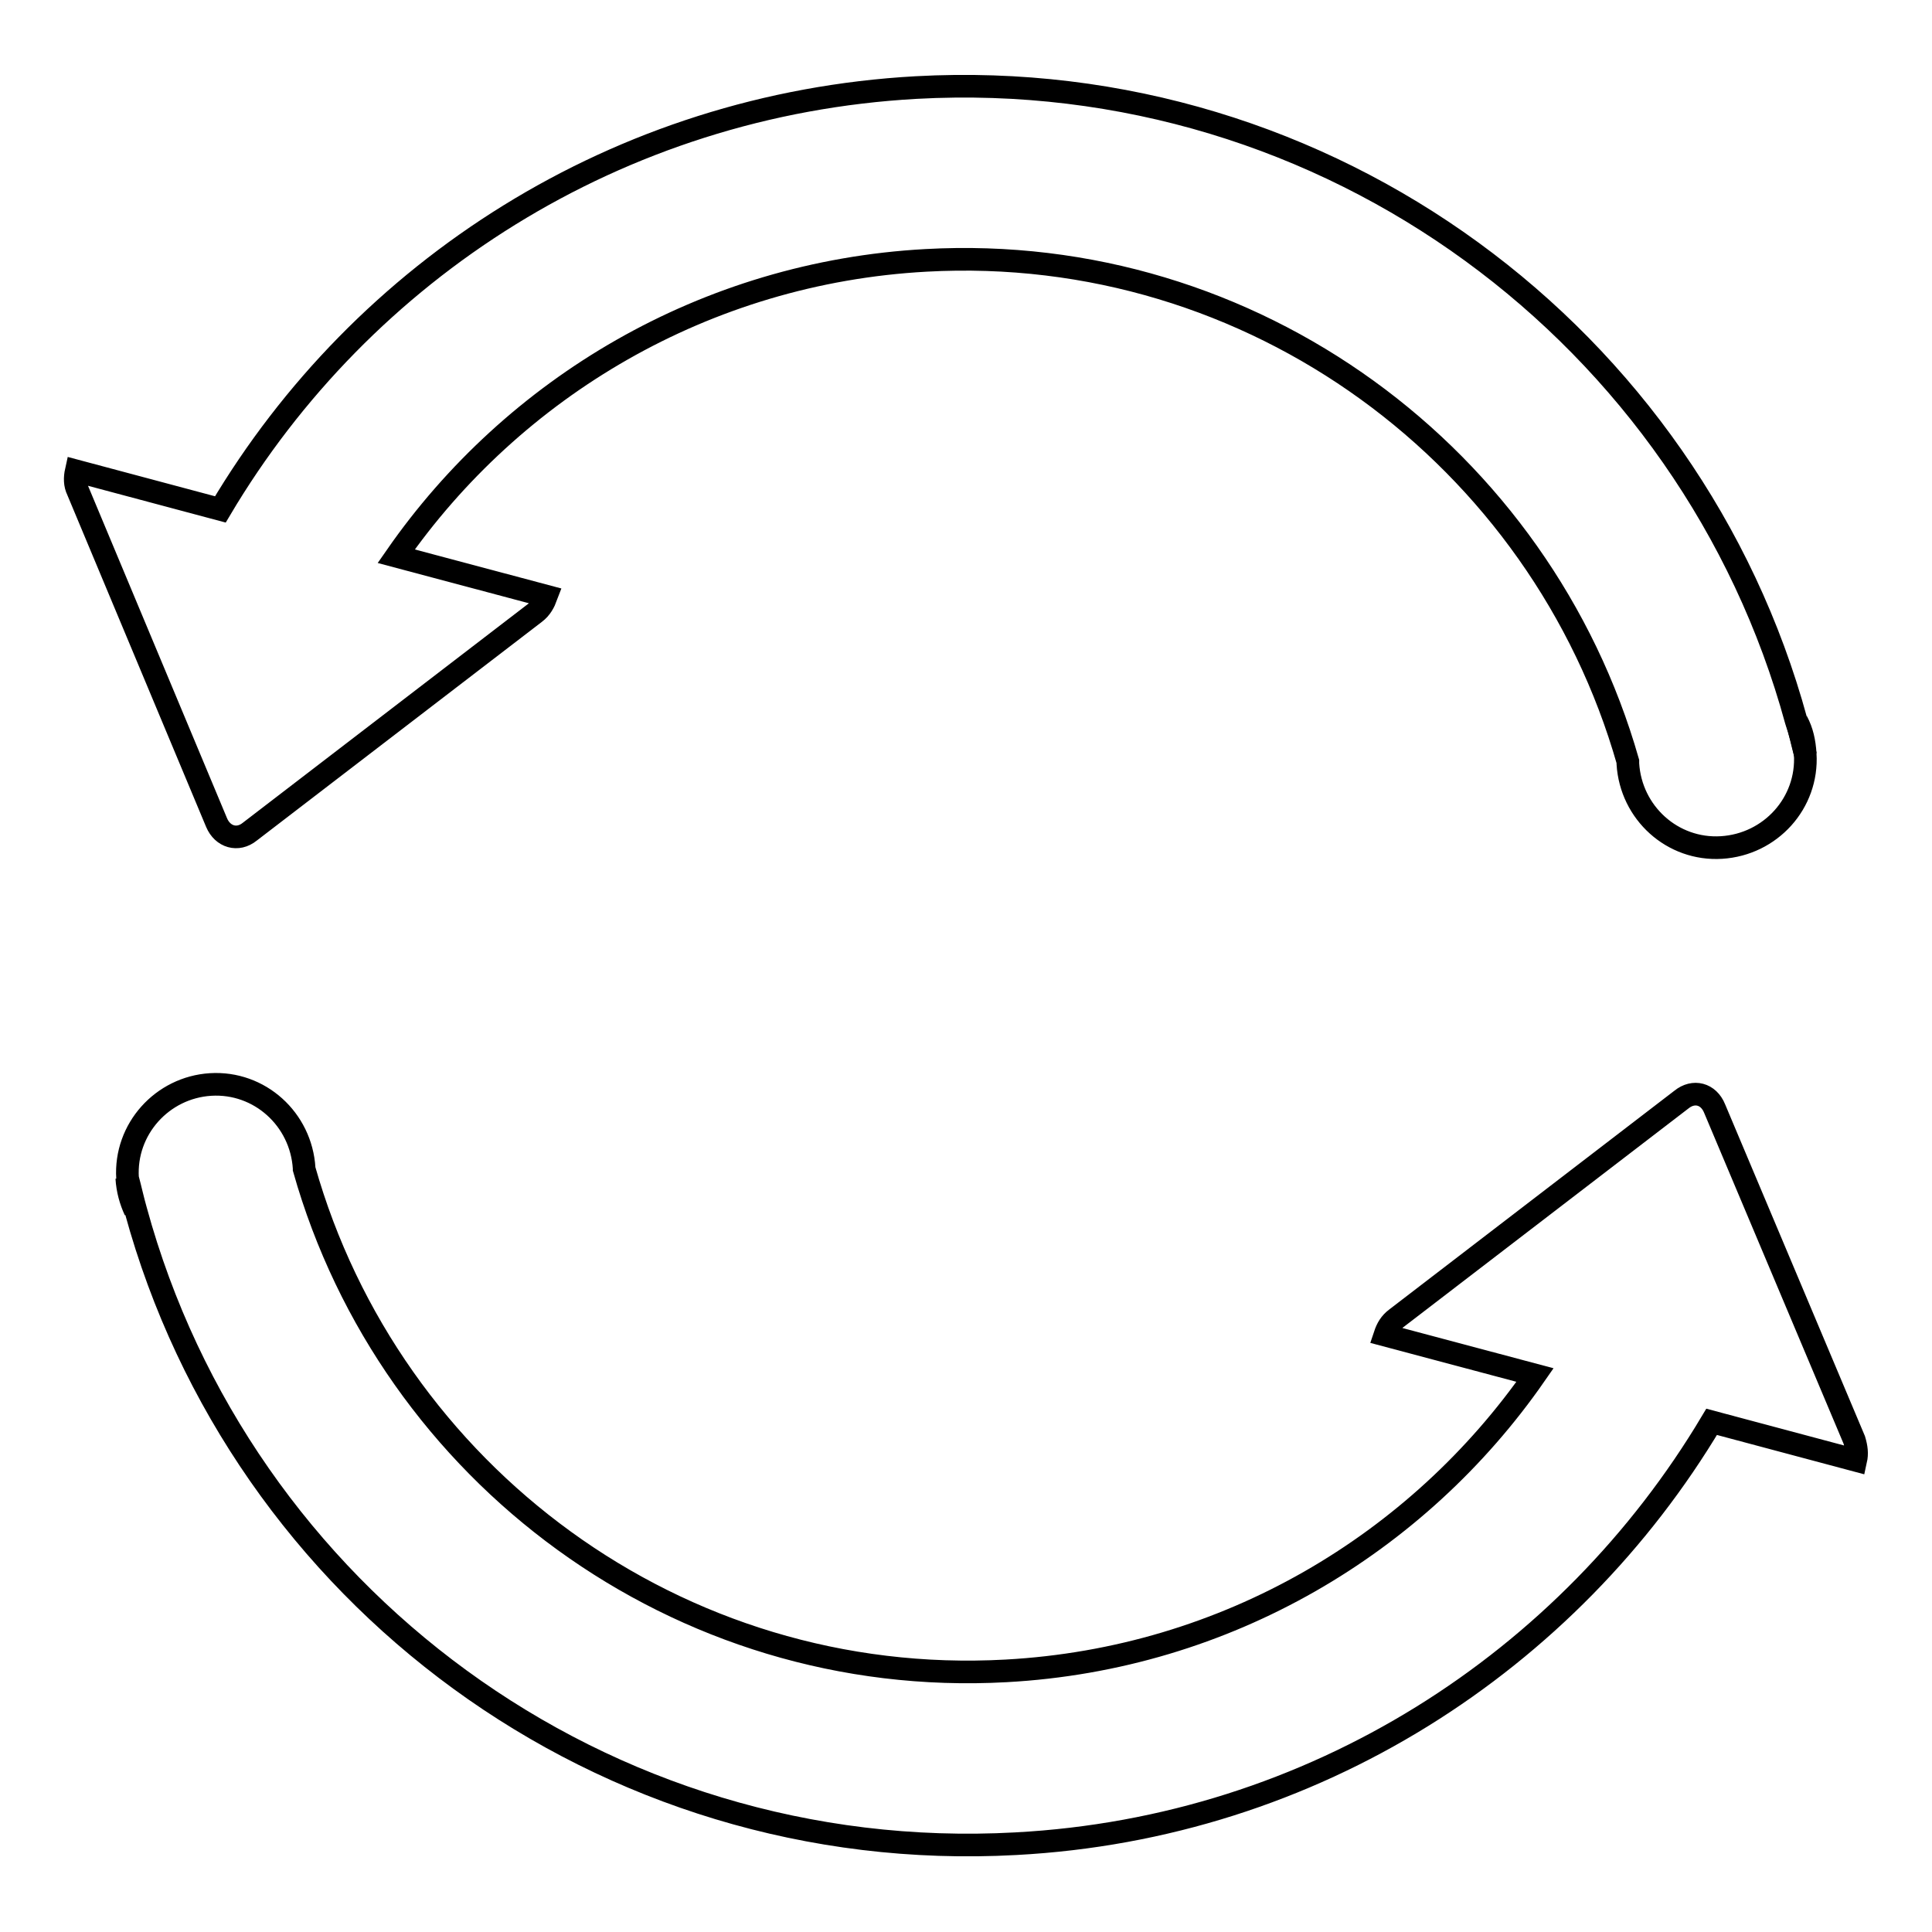 <?xml version="1.0" encoding="utf-8"?>
<!-- Svg Vector Icons : http://www.onlinewebfonts.com/icon -->
<!DOCTYPE svg PUBLIC "-//W3C//DTD SVG 1.1//EN" "http://www.w3.org/Graphics/SVG/1.1/DTD/svg11.dtd">
<svg version="1.1" xmlns="http://www.w3.org/2000/svg" xmlns:xlink="http://www.w3.org/1999/xlink" x="0px" y="0px" viewBox="0 0 256 256" enable-background="new 0 0 256 256" xml:space="preserve">
<g><g><path stroke-width="3" fill-opacity="0" stroke="#000000"  d="M17.9,160.4c-0.6-1.3-1-2.7-1.1-4.3C17.2,157.6,17.5,159,17.9,160.4z"/><path stroke-width="3" fill-opacity="0" stroke="#000000"  d="M245.9,193.5l-19.1-5.1c-18.9,31.7-52.7,53.8-92.2,55.9c-54.8,3-102.7-33-116.6-83.9c0,0,0,0,0,0c-0.4-1.4-0.7-2.8-1.1-4.3c-0.4-6.5,4.6-12,11-12.4c6.5-0.4,12,4.6,12.4,11.1v0.1c11.4,40.3,49.5,68.9,93,66.5c29.3-1.6,54.6-16.9,70.1-39.2l-19.9-5.3c0.3-0.9,0.7-1.6,1.5-2.2l37.8-29c1.6-1.3,3.6-0.8,4.4,1.2l18.5,43.9C246,191.8,246.1,192.6,245.9,193.5z"/><path stroke-width="3" fill-opacity="0" stroke="#000000"  d="M239.2,99.9c0.4,6.5-4.6,12-11.1,12.4s-12-4.6-12.4-11.1v-0.3c-11.5-40.3-49.6-68.8-93-66.4c-29.3,1.6-54.7,16.9-70.2,39.2l19.9,5.3c-0.3,0.8-0.7,1.6-1.5,2.2l-37.8,29c-1.6,1.3-3.6,0.7-4.4-1.2L10.3,65c-0.4-0.8-0.4-1.7-0.2-2.6l19.1,5.1c18.8-31.7,52.6-53.7,92.2-55.9c54.7-3,102.7,33,116.6,83.9c0,0,0,0,0,0C238.5,97,238.9,98.4,239.2,99.9z"/><path stroke-width="3" fill-opacity="0" stroke="#000000"  d="M239.2,99.9c-0.4-1.5-0.7-2.9-1.1-4.3C238.8,96.9,239.1,98.3,239.2,99.9z"/></g></g>
</svg>